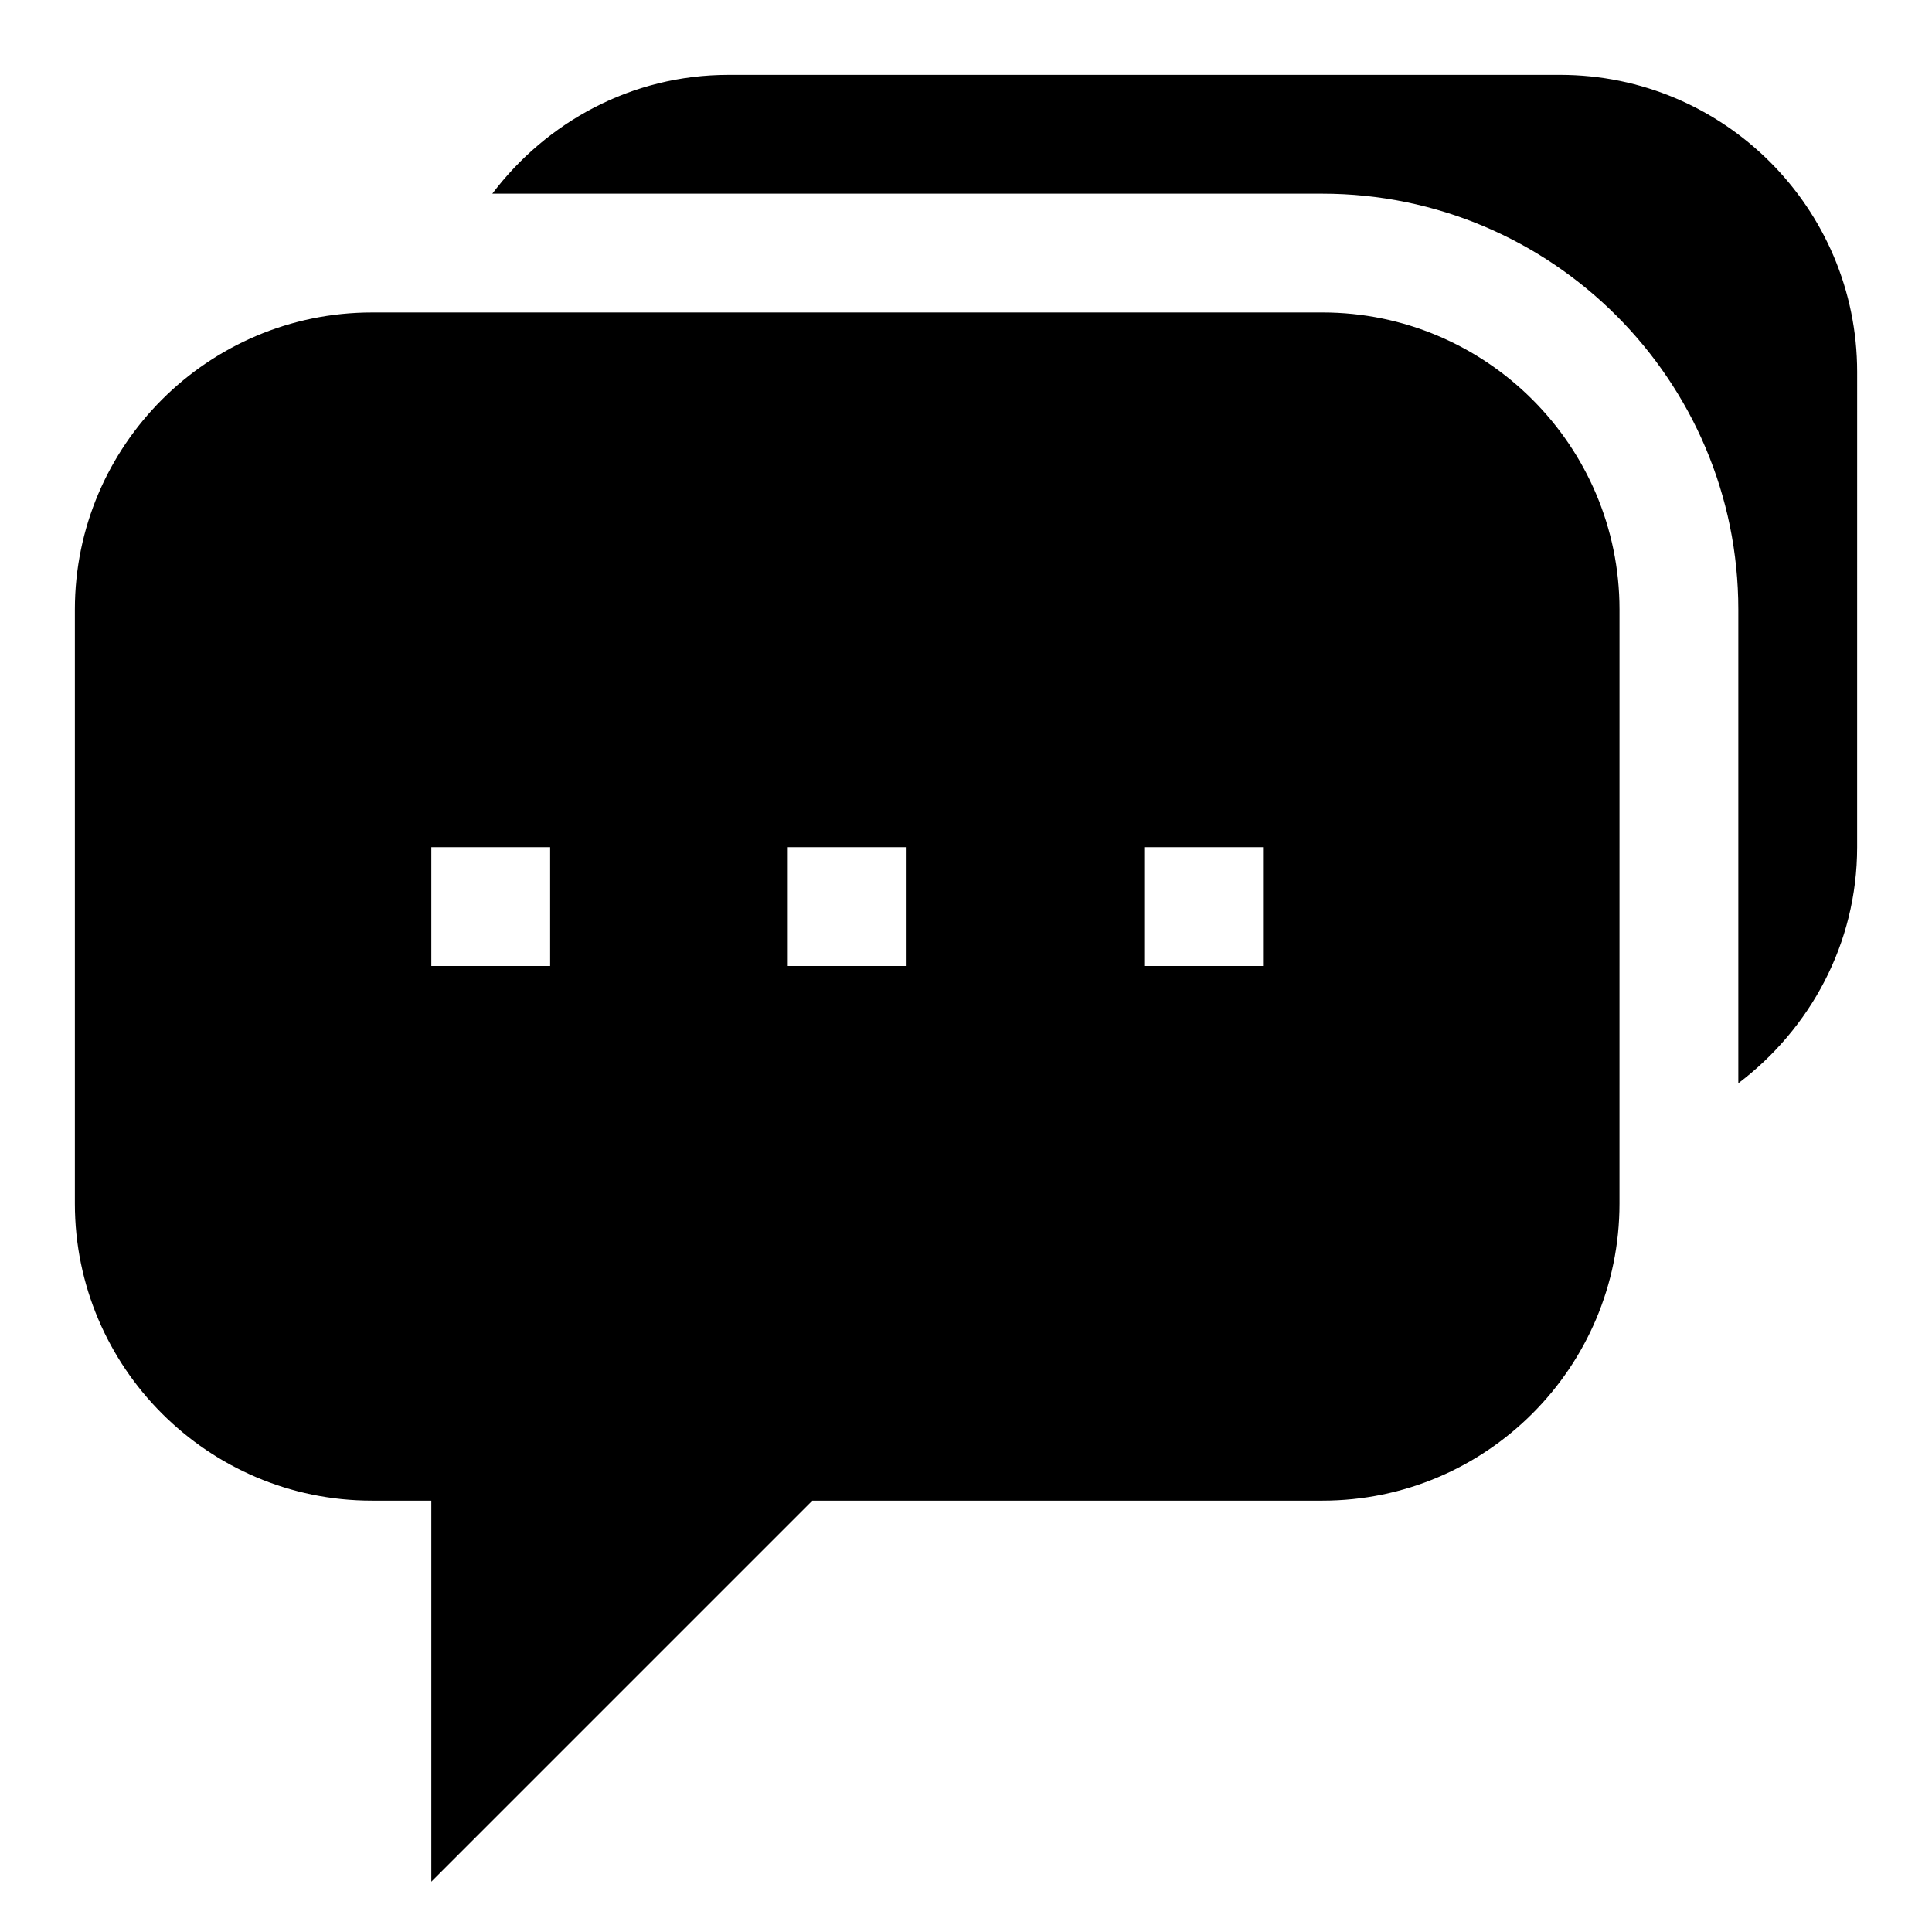 <?xml version="1.0" encoding="UTF-8"?>
<!-- Uploaded to: ICON Repo, www.iconrepo.com, Generator: ICON Repo Mixer Tools -->
<svg fill="#000000" width="800px" height="800px" version="1.1" viewBox="144 144 512 512" xmlns="http://www.w3.org/2000/svg">
 <g>
  <path d="m557.44 163.84h-220.41c-25.617 0-48.191 12.484-62.566 31.488h220c60.758 0 110.21 49.438 110.21 110.21v125.54c19.004-14.391 31.488-36.969 31.488-62.566l0.004-125.95c0-43.406-35.316-78.723-78.723-78.723z"/>
  <path d="m494.46 226.81h-251.9c-43.406 0-78.719 35.312-78.719 78.719v157.44c0 43.406 35.312 78.719 78.719 78.719h15.742v100.98l100.98-100.98h135.18c43.406 0 78.719-35.312 78.719-78.719l0.004-157.44c0-43.406-35.316-78.723-78.723-78.723zm-204.67 173.19h-31.488v-31.488h31.488zm94.465 0h-31.488v-31.488h31.488zm94.465 0h-31.488v-31.488h31.488z"/>
 </g>
</svg>